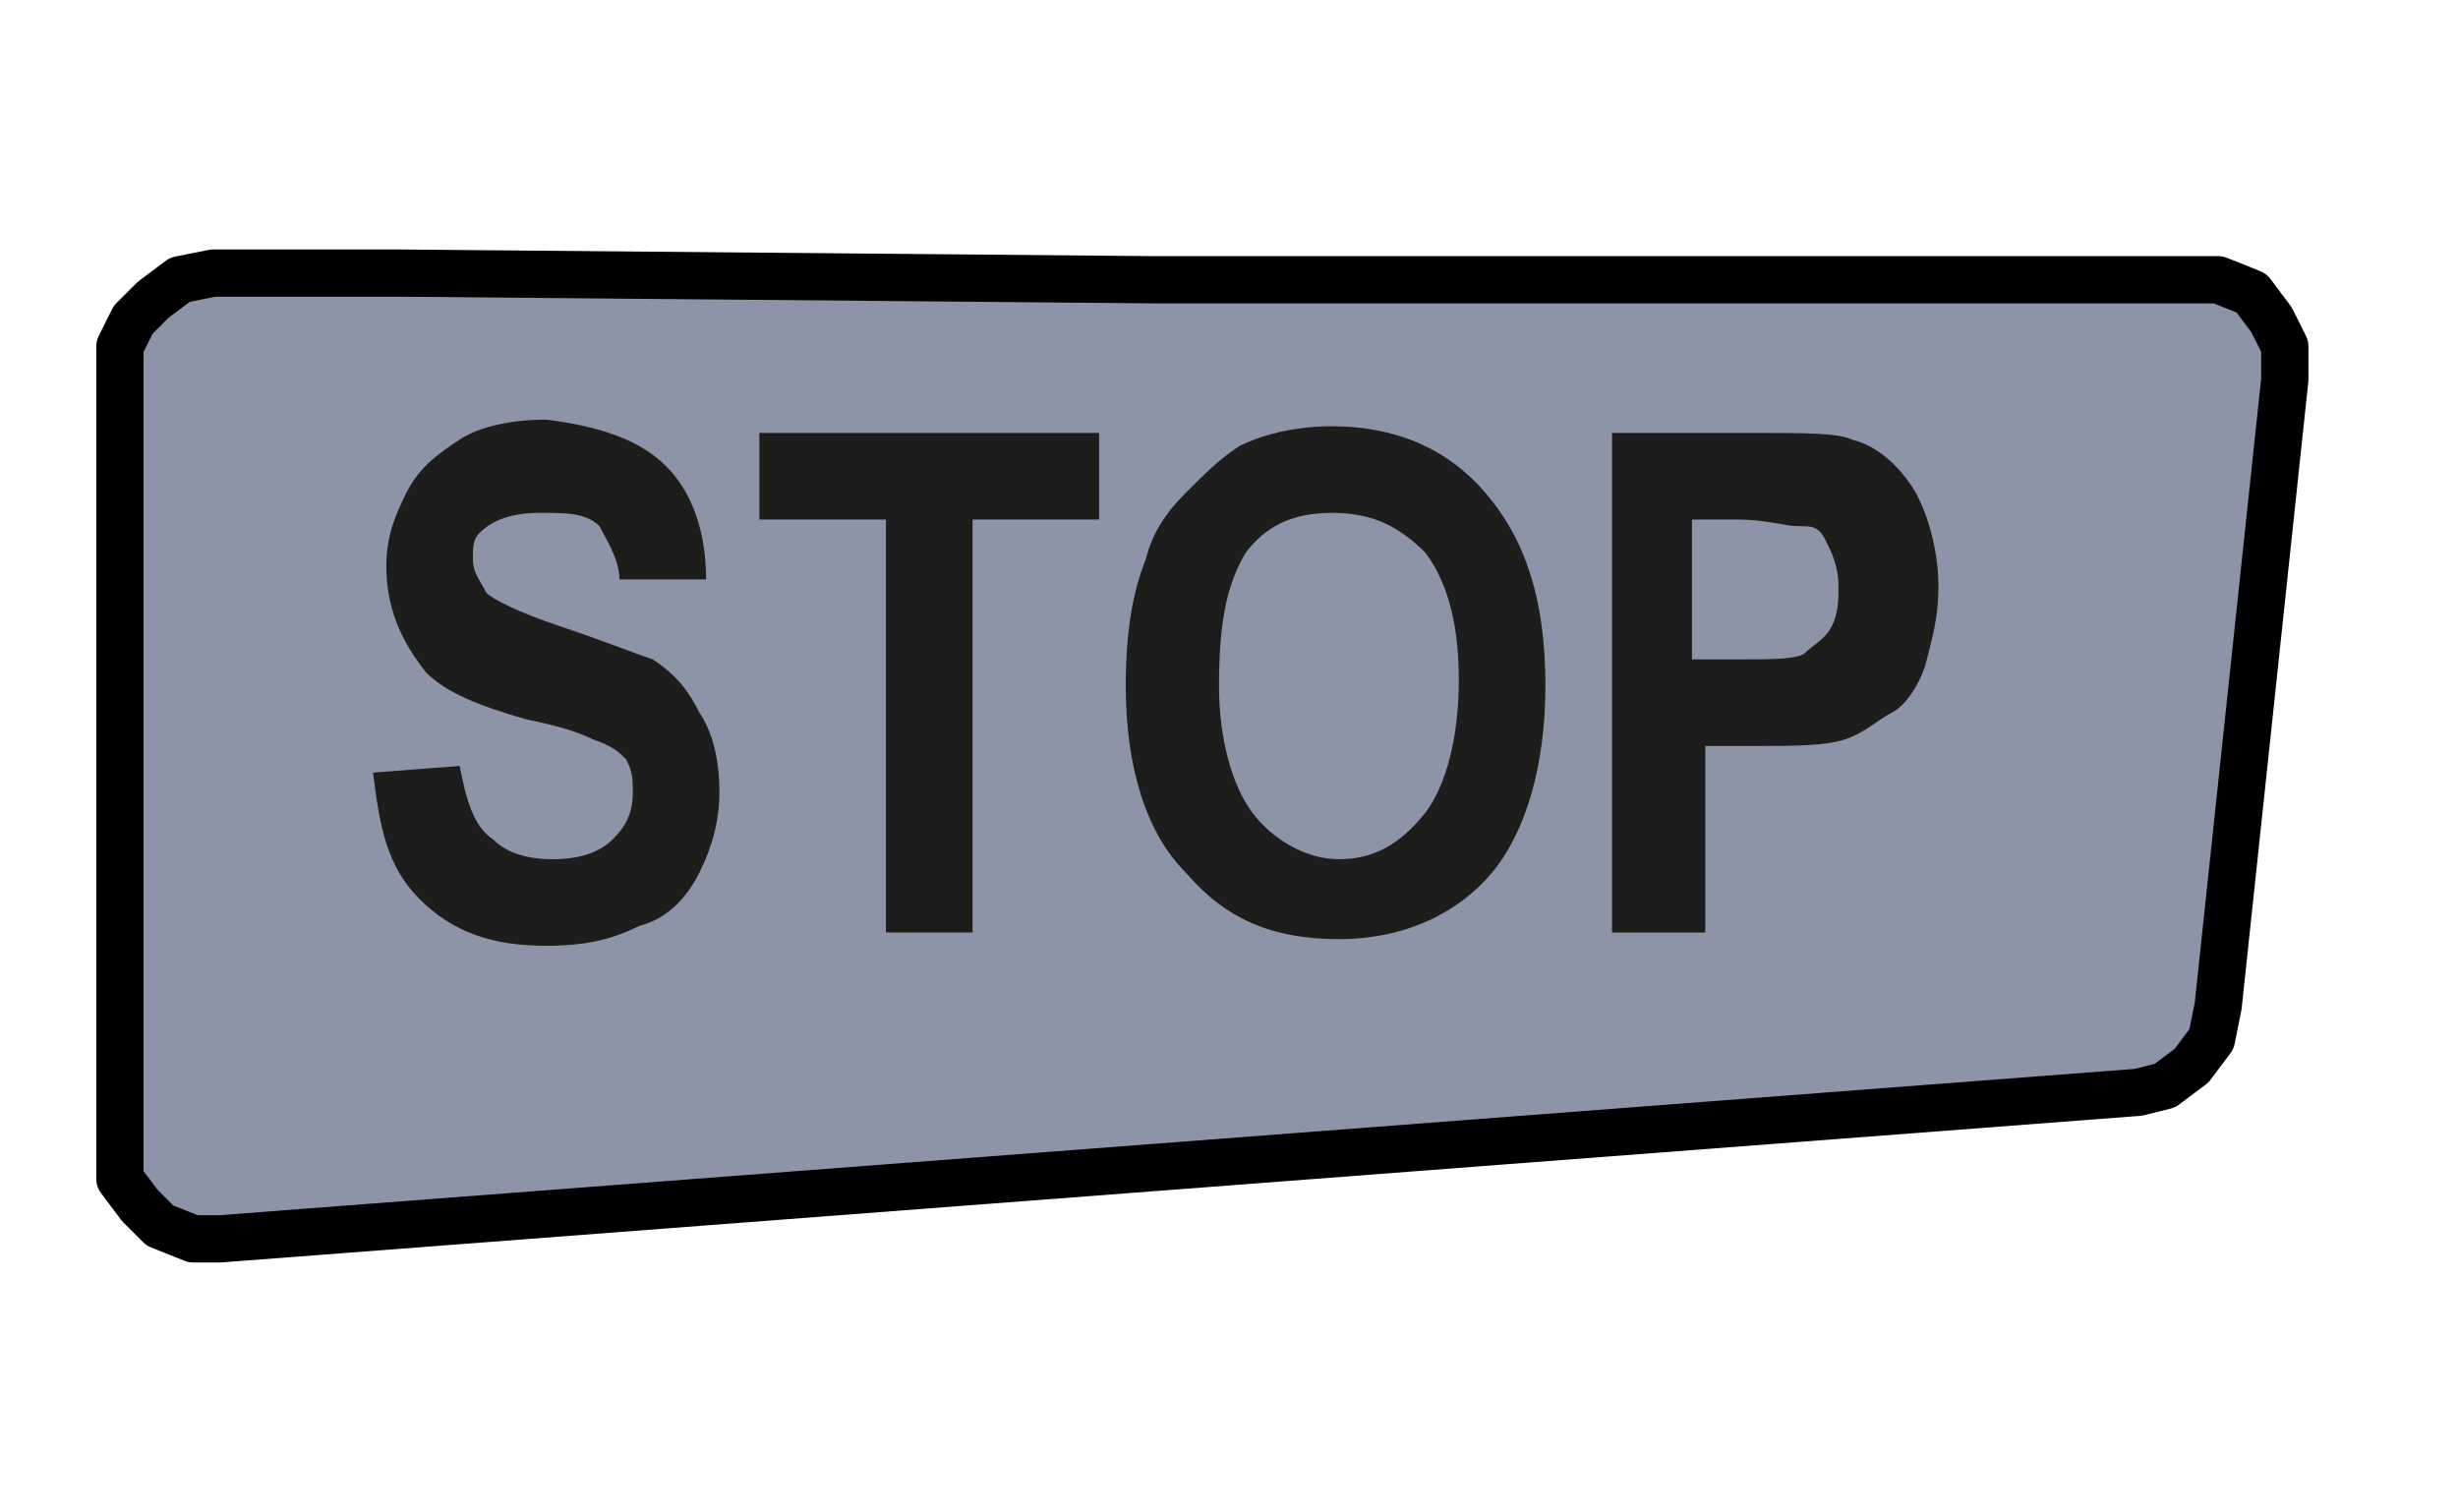 <?xml version="1.0" encoding="utf-8"?>
<!-- Generator: Adobe Illustrator 25.2.0, SVG Export Plug-In . SVG Version: 6.00 Build 0)  -->
<svg version="1.1" id="Ebene_1" xmlns="http://www.w3.org/2000/svg" xmlns:xlink="http://www.w3.org/1999/xlink" x="0px" y="0px" viewBox="0 0 36.9 22.7" style="enable-background:new 0 0 36.9 22.7;" xml:space="preserve">
<style type="text/css">
	.st0{fill:#8C94A7;stroke:#000000;stroke-width:0.709;stroke-linecap:round;stroke-linejoin:round;stroke-miterlimit:10;}
	.st1{fill:#1D1D1B;}
</style>
<g id="STOP">
	<polygon class="st0" points="1.8,14.4 1.8,5.6 1.8,5.2 2,4.8 2.3,4.5 2.7,4.2 3.2,4.1 6,4.1 17.3,4.2 32.9,4.2 33.3,4.2 33.8,4.4    34.1,4.8 34.3,5.2 34.3,5.7 33.3,15.1 33.2,15.6 32.9,16 32.5,16.3 32.1,16.4 3.3,18.6 2.9,18.6 2.4,18.4 2.1,18.1 1.8,17.7    1.8,17.2  " />
	<g>
		<path class="st1" d="M5.6,11.6l1.3-0.1c0.1,0.5,0.2,0.9,0.5,1.1c0.2,0.2,0.5,0.3,0.9,0.3c0.4,0,0.7-0.1,0.9-0.3    c0.2-0.2,0.3-0.4,0.3-0.7c0-0.2,0-0.3-0.1-0.5c-0.1-0.1-0.2-0.2-0.5-0.3c-0.2-0.1-0.5-0.2-1-0.3c-0.7-0.2-1.2-0.4-1.5-0.7    C6,9.6,5.8,9.1,5.8,8.5c0-0.4,0.1-0.7,0.3-1.1s0.5-0.6,0.8-0.8c0.3-0.2,0.8-0.3,1.3-0.3C9,6.4,9.6,6.6,10,7s0.6,1,0.6,1.7L9.3,8.7    C9.3,8.4,9.1,8.1,9,7.9C8.8,7.7,8.5,7.7,8.1,7.7c-0.4,0-0.7,0.1-0.9,0.3C7.1,8.1,7.1,8.2,7.1,8.4c0,0.2,0.1,0.3,0.2,0.5    C7.4,9,7.8,9.2,8.4,9.4s1.1,0.4,1.4,0.5c0.3,0.2,0.5,0.4,0.7,0.8c0.2,0.3,0.3,0.7,0.3,1.2c0,0.4-0.1,0.8-0.3,1.2    c-0.2,0.4-0.5,0.7-0.9,0.8c-0.4,0.2-0.8,0.3-1.4,0.3c-0.8,0-1.4-0.2-1.9-0.7S5.7,12.4,5.6,11.6z" />
		<path class="st1" d="M13.3,14V7.8h-1.9V6.5h5.1v1.3h-1.9V14H13.3z" />
		<path class="st1" d="M16.9,10.3c0-0.8,0.1-1.4,0.3-1.9c0.1-0.4,0.3-0.7,0.6-1c0.3-0.3,0.5-0.5,0.8-0.7C19,6.5,19.5,6.4,20,6.4    c0.9,0,1.7,0.3,2.3,1c0.6,0.7,0.9,1.6,0.9,2.9c0,1.2-0.3,2.2-0.8,2.8s-1.3,1-2.3,1c-1,0-1.7-0.3-2.3-1    C17.2,12.5,16.9,11.5,16.9,10.3z M18.3,10.3c0,0.8,0.2,1.5,0.5,1.9c0.3,0.4,0.8,0.7,1.3,0.7s0.9-0.2,1.3-0.7    c0.3-0.4,0.5-1.1,0.5-2c0-0.9-0.2-1.5-0.5-1.9C21,7.9,20.6,7.7,20,7.7s-1,0.2-1.3,0.6C18.4,8.8,18.3,9.4,18.3,10.3z" />
		<path class="st1" d="M24.2,14V6.5h2.1c0.8,0,1.3,0,1.5,0.1c0.4,0.1,0.7,0.4,0.9,0.7s0.4,0.9,0.4,1.5c0,0.5-0.1,0.8-0.2,1.2    c-0.1,0.3-0.3,0.6-0.5,0.7s-0.4,0.3-0.7,0.4c-0.3,0.1-0.8,0.1-1.3,0.1h-0.8V14H24.2z M25.4,7.8v2.1h0.7c0.5,0,0.9,0,1-0.1    s0.3-0.2,0.4-0.4c0.1-0.2,0.1-0.4,0.1-0.6c0-0.3-0.1-0.5-0.2-0.7S27.2,7.9,27,7.9c-0.2,0-0.5-0.1-0.9-0.1H25.4z" />
	</g>
</g>
<g>
</g>
<g>
</g>
<g>
</g>
<g>
</g>
<g>
</g>
</svg>
